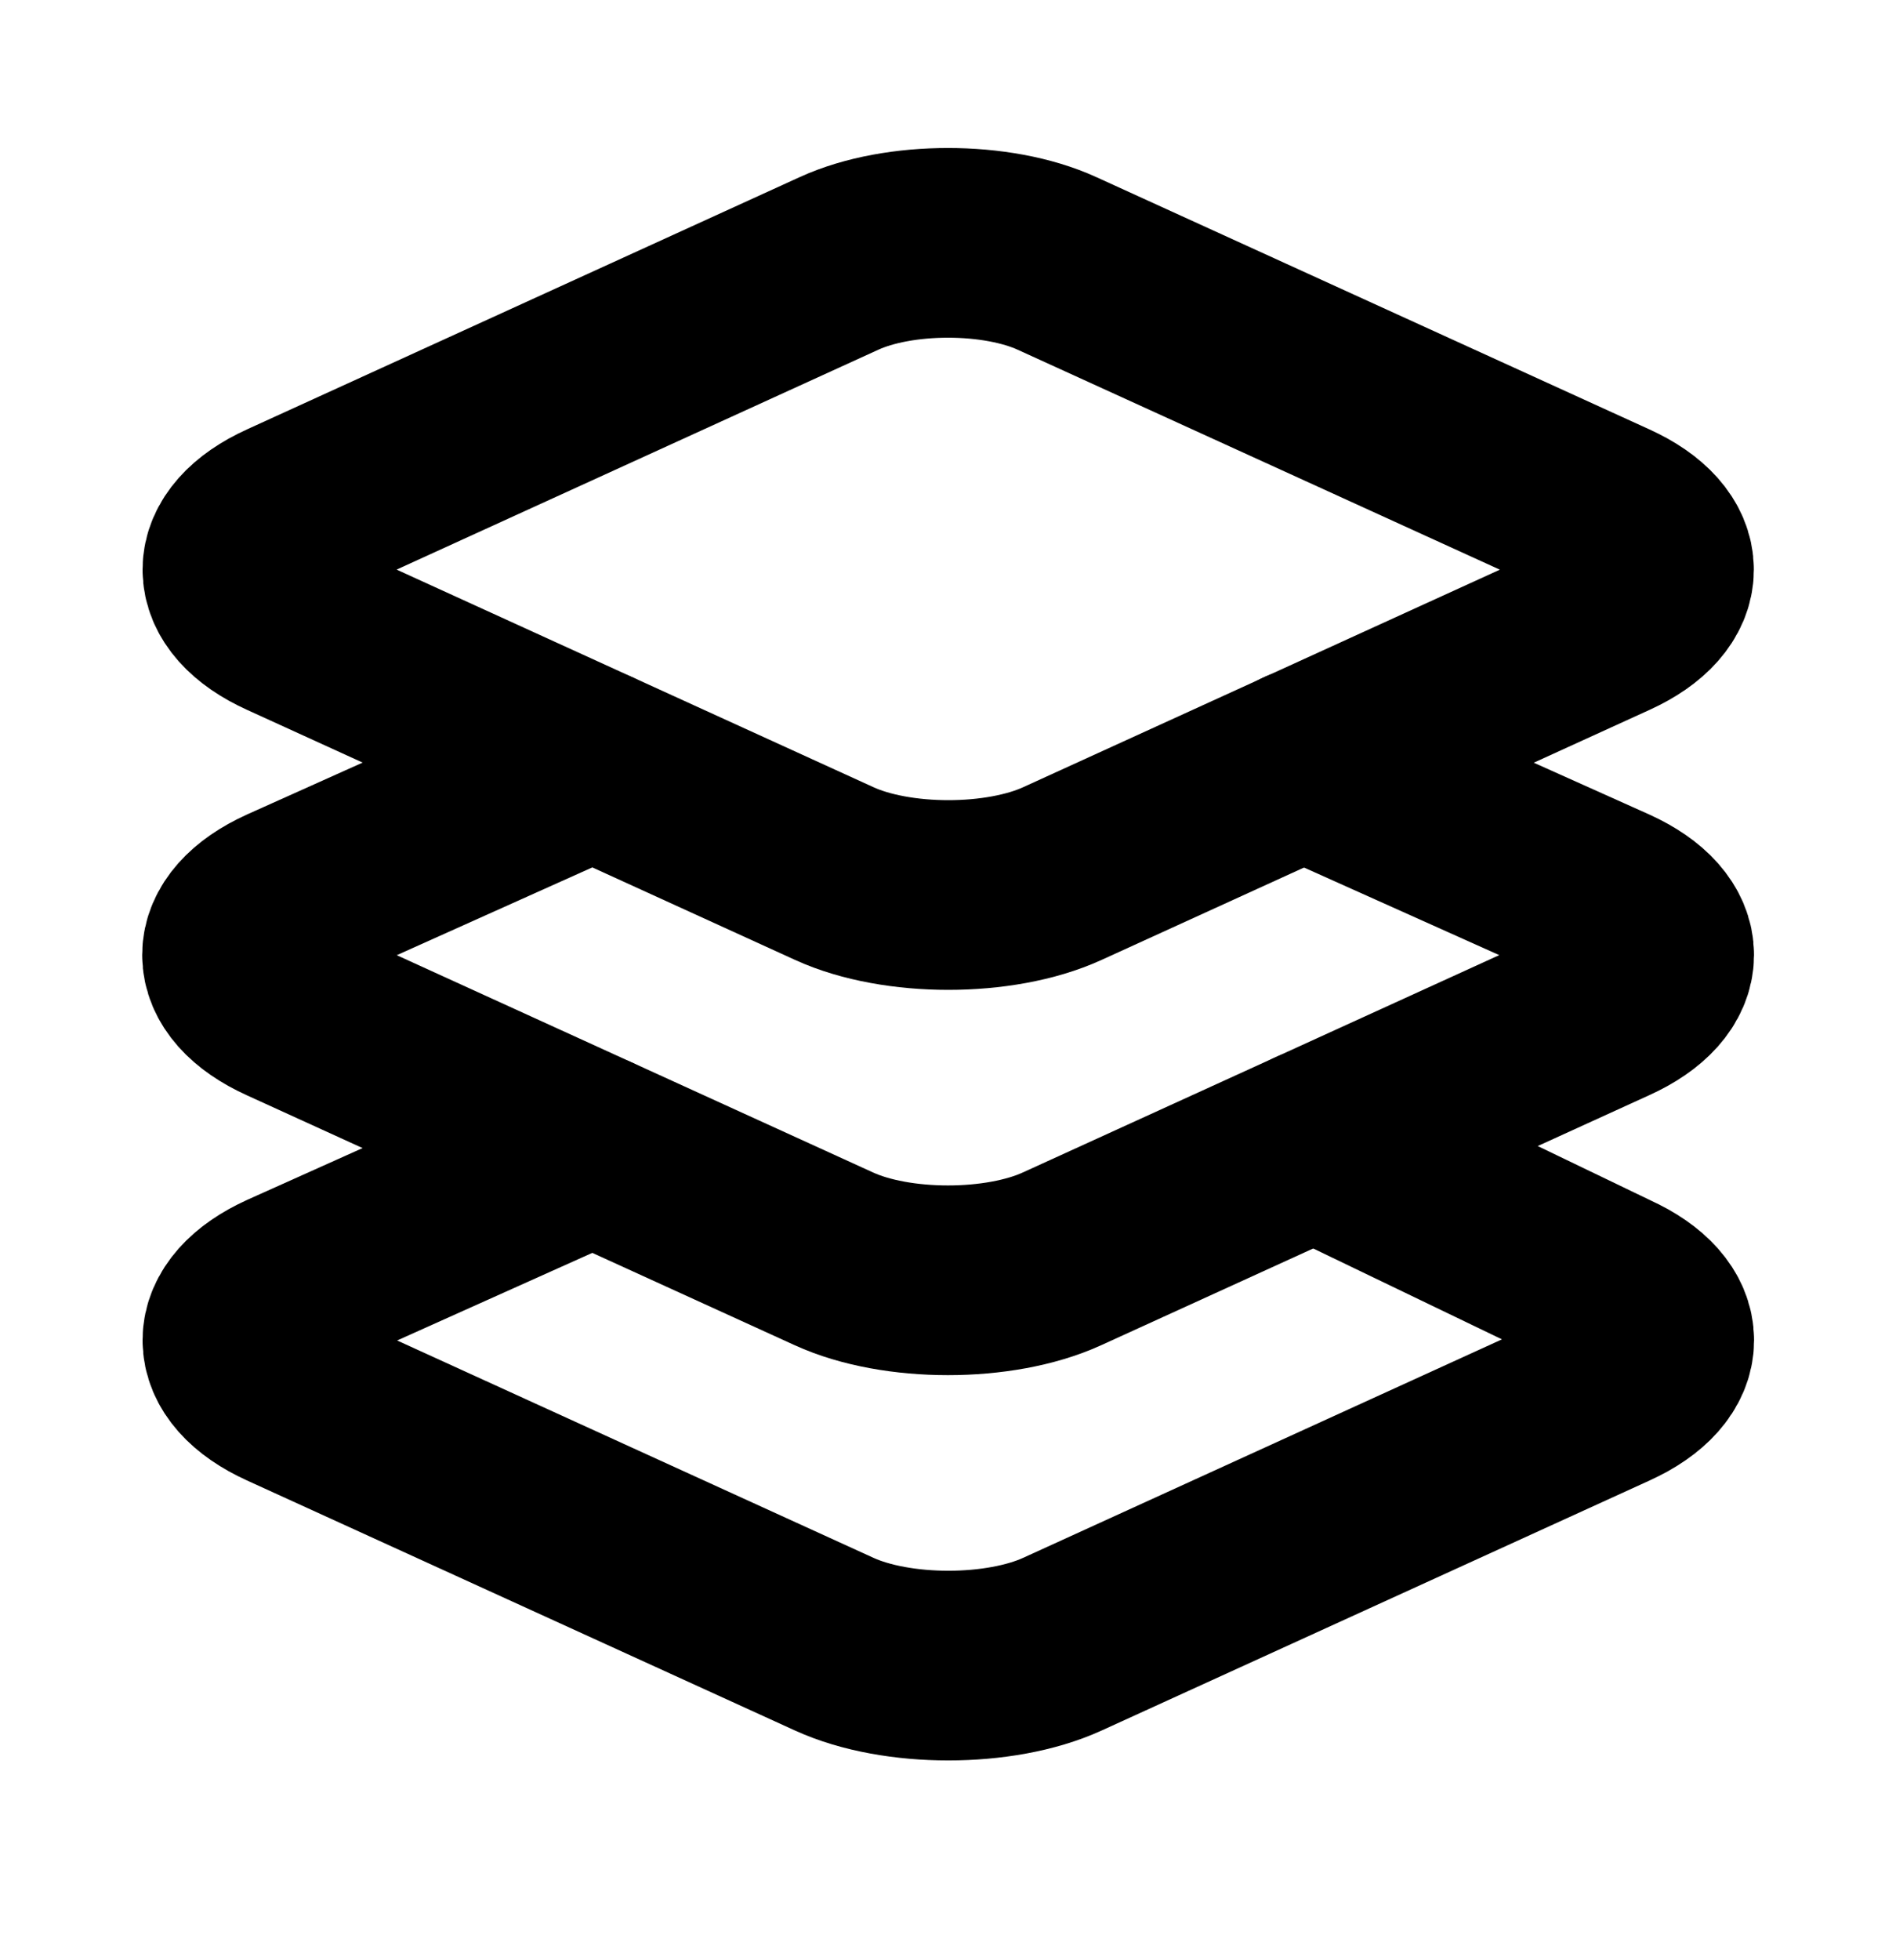 <svg width="30" height="31" viewBox="0 0 30 31" fill="none" xmlns="http://www.w3.org/2000/svg">
<path d="M20.5 12.59L14.5 13.59L12.5 12.59H8L4 14.59L6 16.59L14.5 20.59L26 16.09L25.5 13.59L20.5 12.59Z" fill="transparent"/>
<path d="M25.477 8.156L16.725 4.166C15.776 3.732 14.224 3.732 13.275 4.166L4.529 8.156C3.498 8.625 3.498 9.392 4.529 9.86L13.201 13.815C14.191 14.267 15.82 14.267 16.809 13.815L25.481 9.86C26.508 9.392 26.508 8.624 25.477 8.156ZM9.375 18.168L4.529 20.342C3.498 20.811 3.498 21.578 4.529 22.047L13.201 26.002C14.191 26.453 15.82 26.453 16.809 26.002L25.481 22.047C26.512 21.578 26.512 20.811 25.481 20.342L20.797 18.088" fill="transparent"/>
<path d="M9.375 18.168L4.529 20.342C3.498 20.811 3.498 21.578 4.529 22.047L13.201 26.002C14.191 26.453 15.82 26.453 16.809 26.002L25.481 22.047C26.512 21.578 26.512 20.811 25.481 20.342L20.797 18.088M25.477 8.156L16.725 4.166C15.776 3.732 14.224 3.732 13.275 4.166L4.529 8.156C3.498 8.625 3.498 9.392 4.529 9.86L13.201 13.815C14.191 14.267 15.82 14.267 16.809 13.815L25.481 9.86C26.508 9.392 26.508 8.624 25.477 8.156Z" stroke="black" stroke-width="3" stroke-linecap="round" stroke-linejoin="round"/>
<path d="M17 17.09L14.818 17.59L14.091 17.09H12.454L11 18.09L11.727 19.09L14.818 21.09L19 18.84L18.818 17.59L17 17.09Z" fill="transparent"/>
<path d="M9.375 12.072L4.523 14.249C3.492 14.718 3.492 15.485 4.523 15.954L13.195 19.908C14.185 20.36 15.814 20.36 16.803 19.908L25.475 15.954C26.512 15.485 26.512 14.718 25.481 14.249L20.625 12.072" stroke="black" stroke-width="3" stroke-linecap="round" stroke-linejoin="round"/>
</svg>
